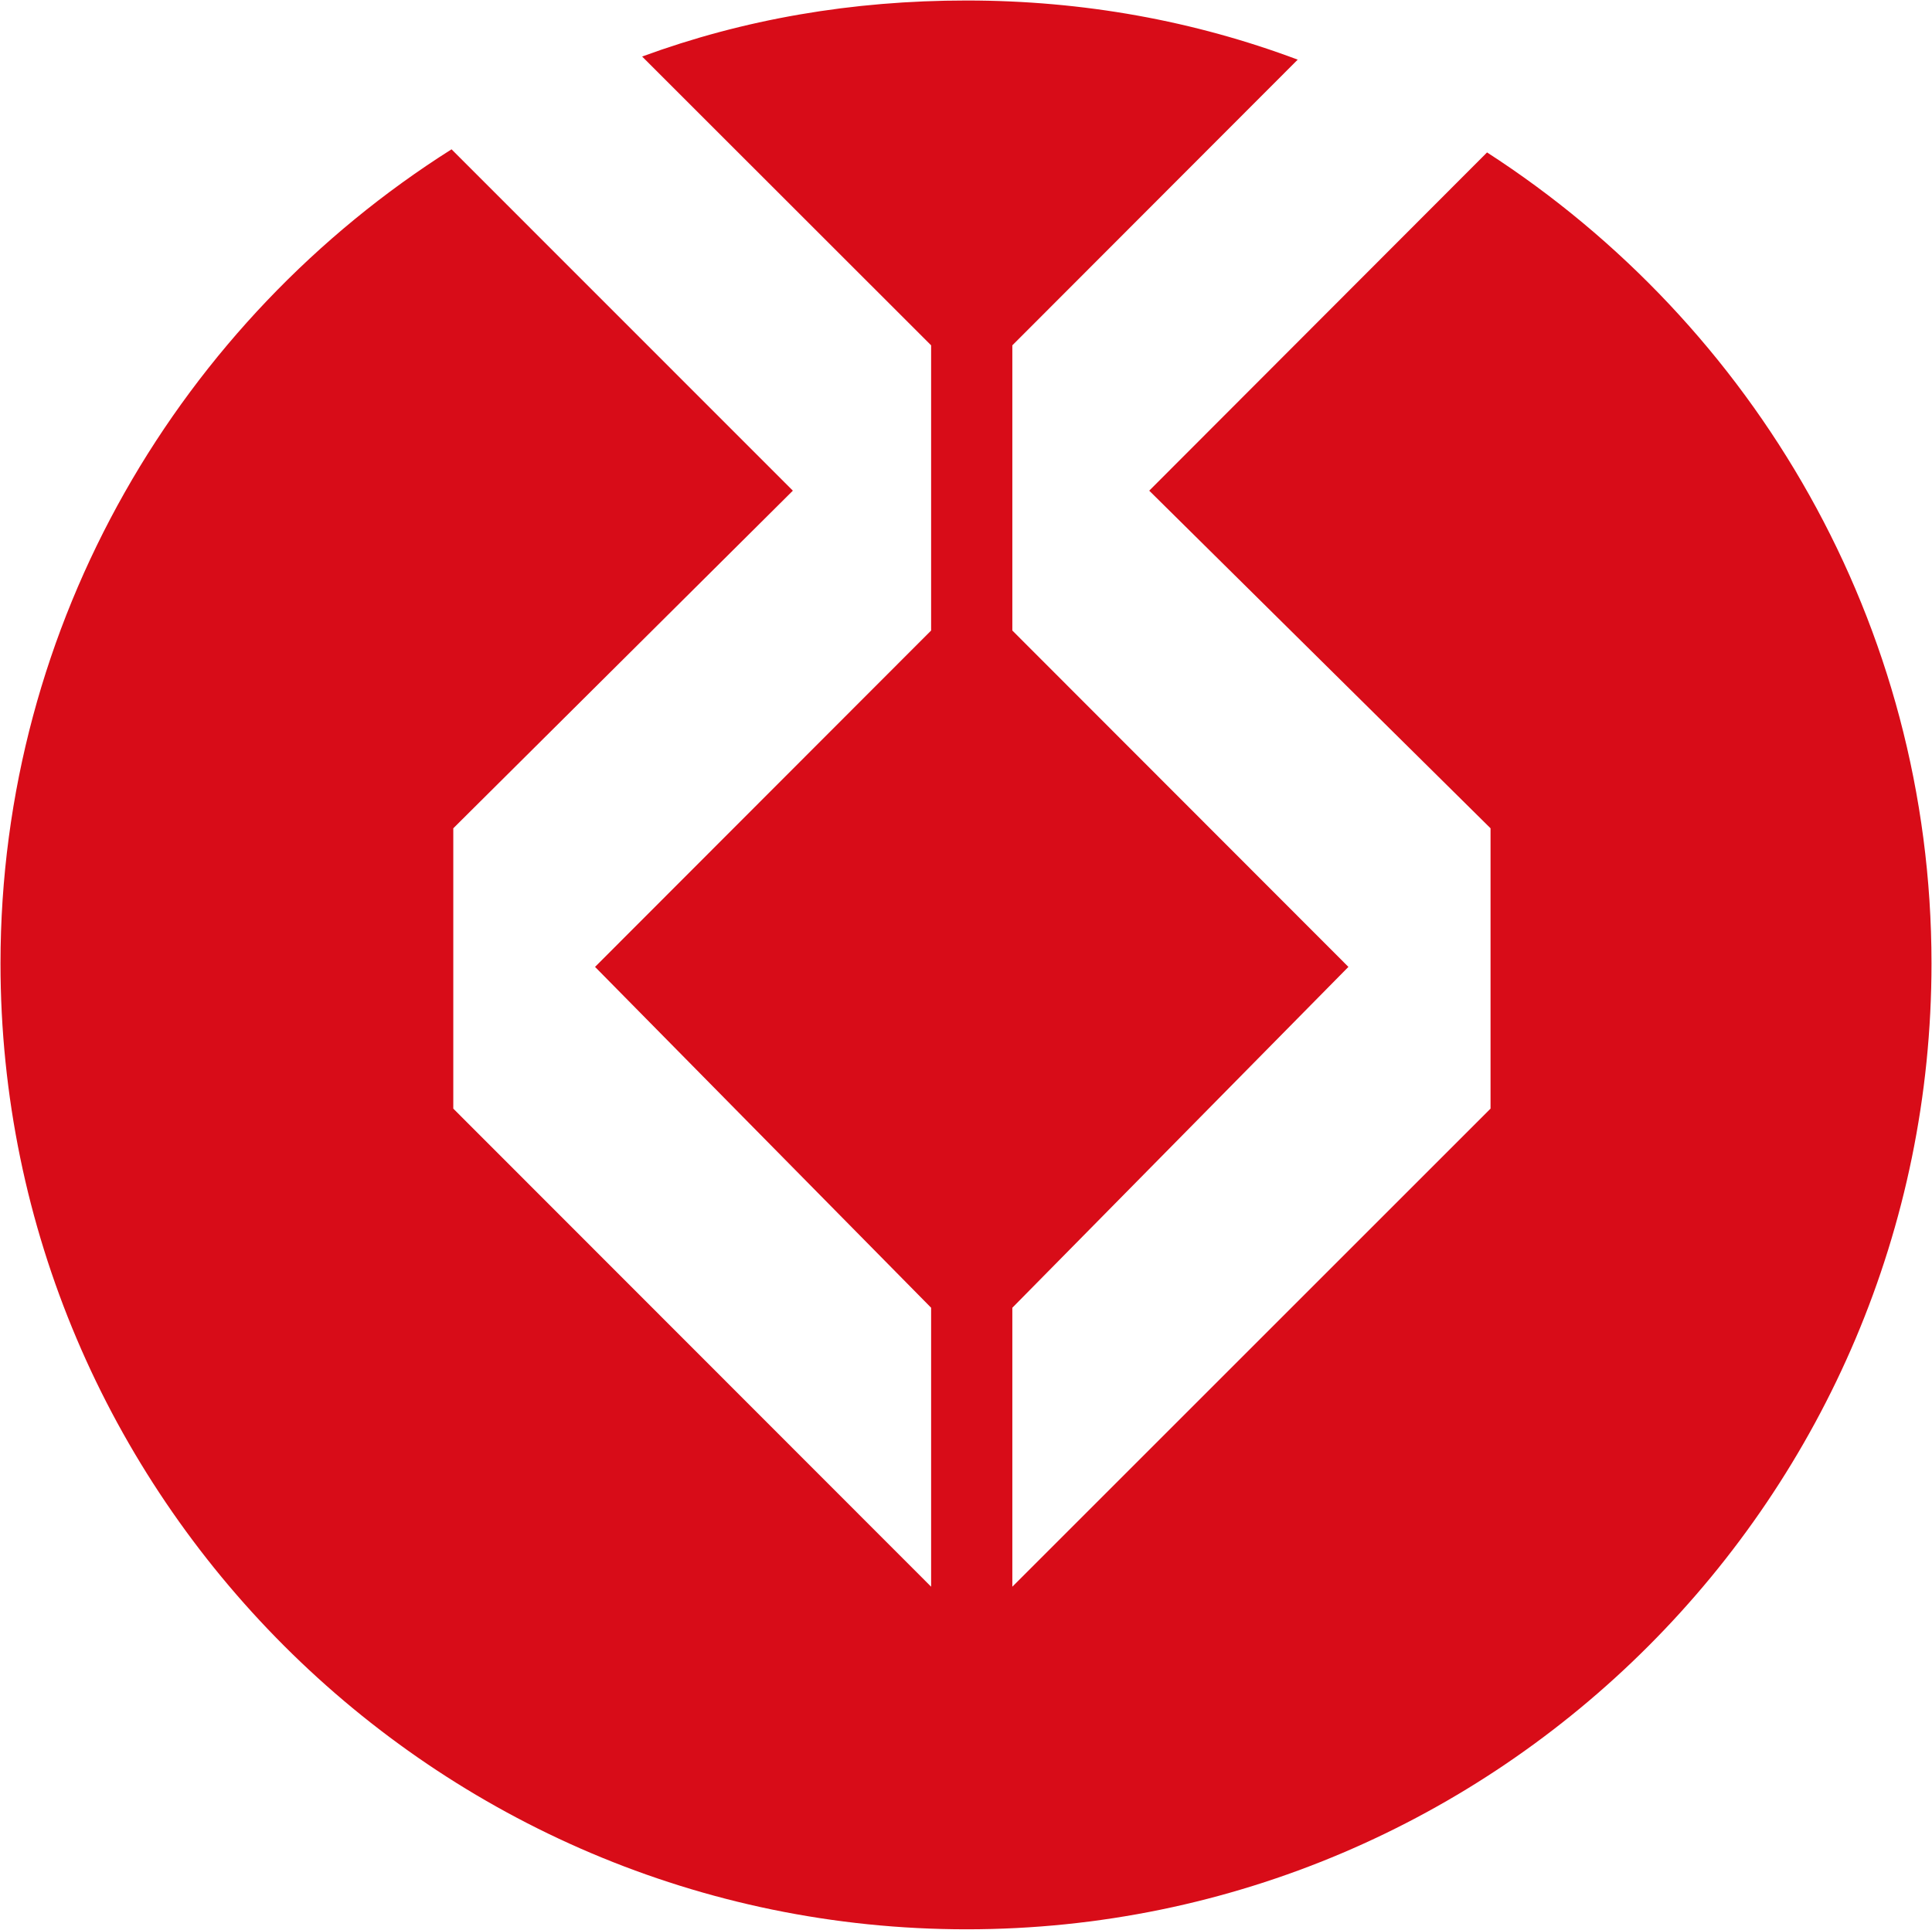 <svg version="1.2" xmlns="http://www.w3.org/2000/svg" viewBox="0 0 1551 1550" width="1551" height="1550"><style>.a{fill:#d80c18}</style><path fill-rule="evenodd" class="a" d="m776 0.4c93.8 0 183 16.4 265.8 47.5l-229.1 229.4v229l269.8 270.1-269.8 273.7v224l383.9-383.9v-225.1l-274-271.1 271.2-271.6c214.4 138.5 356.8 378.6 356.8 651.2 0 427-347.2 775.6-774.6 775.6-427.1 0-775.6-348.6-775.6-775.6 0-274 145.2-516.6 362.1-653.7l274 274.1-272.6 271.1v225.1l383.6 383.9v-224l-269.8-273.7 269.8-270.1v-229l-232-231.9q122.4-45 260.5-45z"/></svg>
